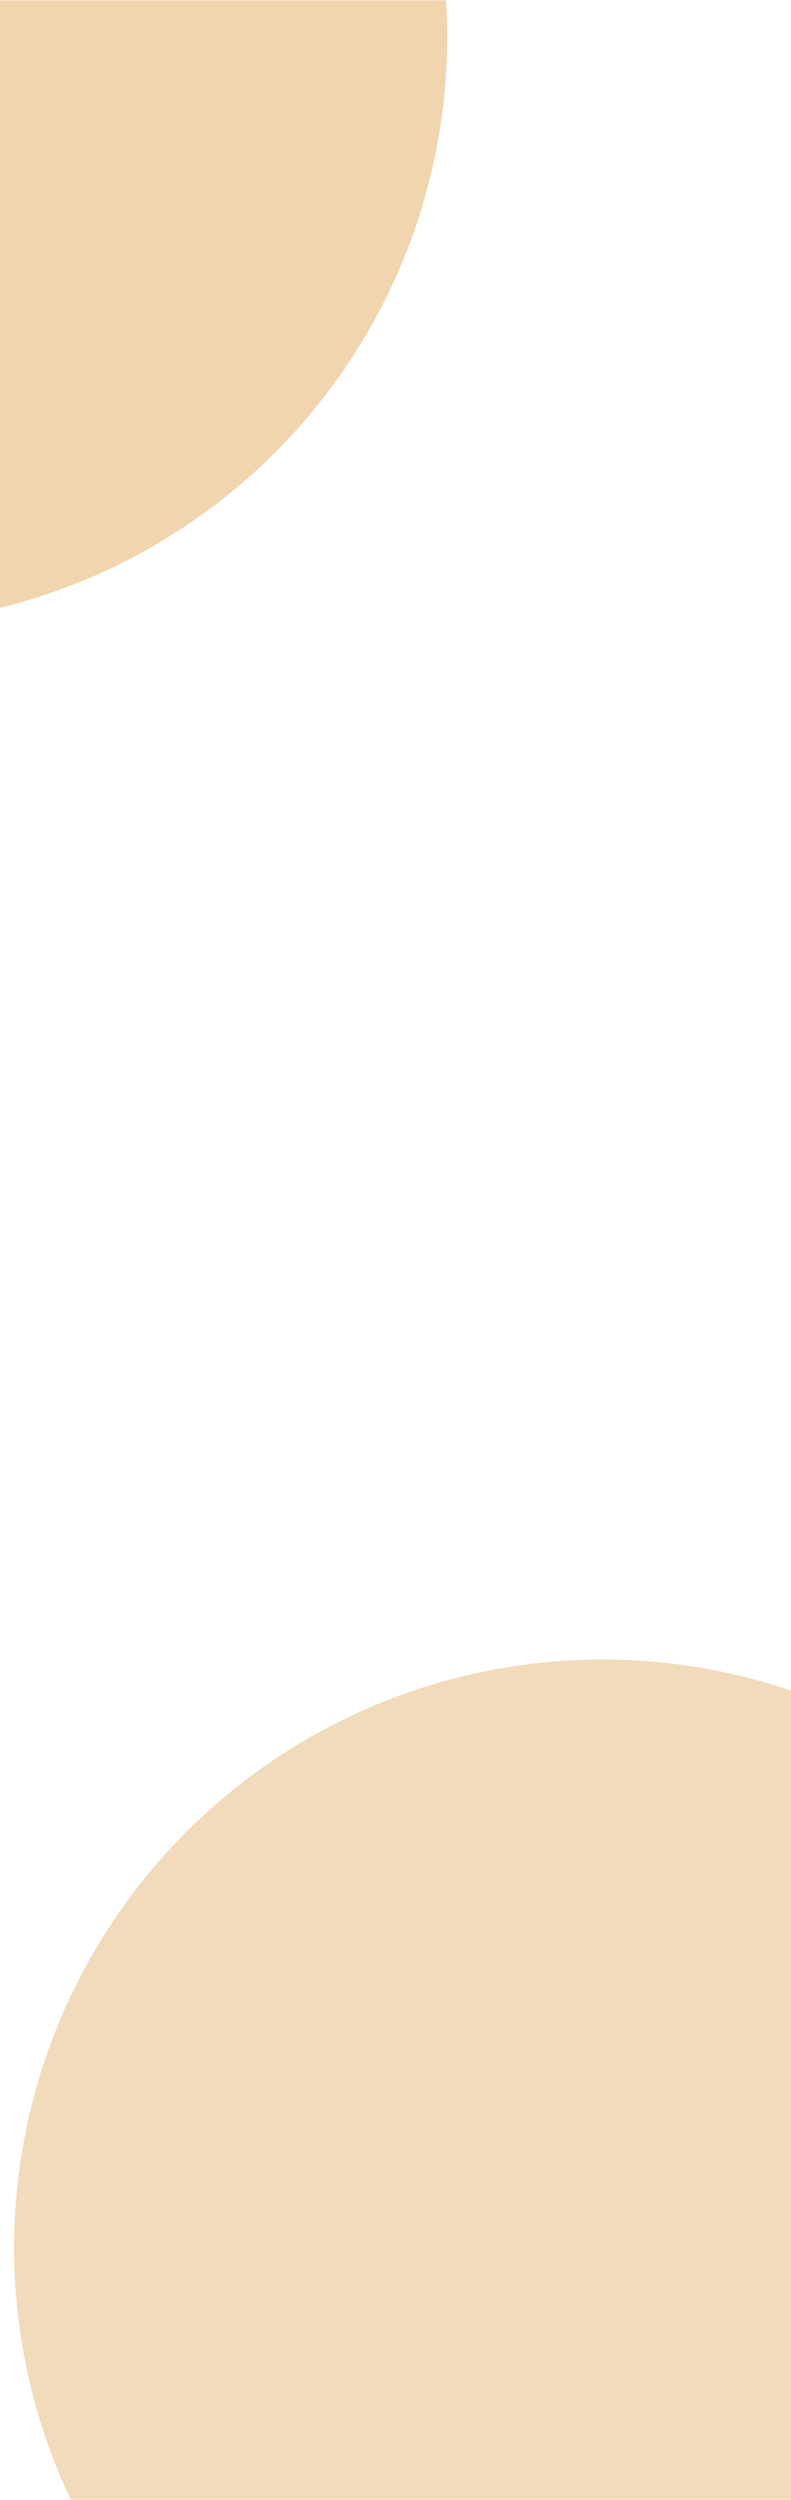 <?xml version="1.0" encoding="UTF-8"?> <svg xmlns="http://www.w3.org/2000/svg" width="300" height="948" viewBox="0 0 300 948" fill="none"><g clip-path="url(#clip0_2047_26)"><rect width="300" height="948" fill="white"></rect><rect x="-73.107" y="948" width="948" height="446.214" transform="rotate(-90 -73.107 948)" fill="white"></rect><mask id="mask0_2047_26" style="mask-type:alpha" maskUnits="userSpaceOnUse" x="-74" y="0" width="448" height="948"><rect x="-73.107" y="948" width="948" height="446.214" transform="rotate(-90 -73.107 948)" fill="white"></rect></mask><g mask="url(#mask0_2047_26)"><g filter="url(#filter0_f_2047_26)"><circle cx="228.455" cy="852.383" r="223.107" transform="rotate(-90 228.455 852.383)" fill="#E6B978" fill-opacity="0.5"></circle></g><g filter="url(#filter1_f_2047_26)"><circle cx="-53.493" cy="13.893" r="223.107" transform="rotate(-90 -53.493 13.893)" fill="#E6B978" fill-opacity="0.6"></circle></g></g></g><defs><filter id="filter0_f_2047_26" x="-158.1" y="465.828" width="773.11" height="773.11" filterUnits="userSpaceOnUse" color-interpolation-filters="sRGB"><feFlood flood-opacity="0" result="BackgroundImageFix"></feFlood><feBlend mode="normal" in="SourceGraphic" in2="BackgroundImageFix" result="shape"></feBlend><feGaussianBlur stdDeviation="81.724" result="effect1_foregroundBlur_2047_26"></feGaussianBlur></filter><filter id="filter1_f_2047_26" x="-440.048" y="-372.662" width="773.11" height="773.11" filterUnits="userSpaceOnUse" color-interpolation-filters="sRGB"><feFlood flood-opacity="0" result="BackgroundImageFix"></feFlood><feBlend mode="normal" in="SourceGraphic" in2="BackgroundImageFix" result="shape"></feBlend><feGaussianBlur stdDeviation="81.724" result="effect1_foregroundBlur_2047_26"></feGaussianBlur></filter><clipPath id="clip0_2047_26"><rect width="300" height="948" fill="white"></rect></clipPath></defs></svg> 